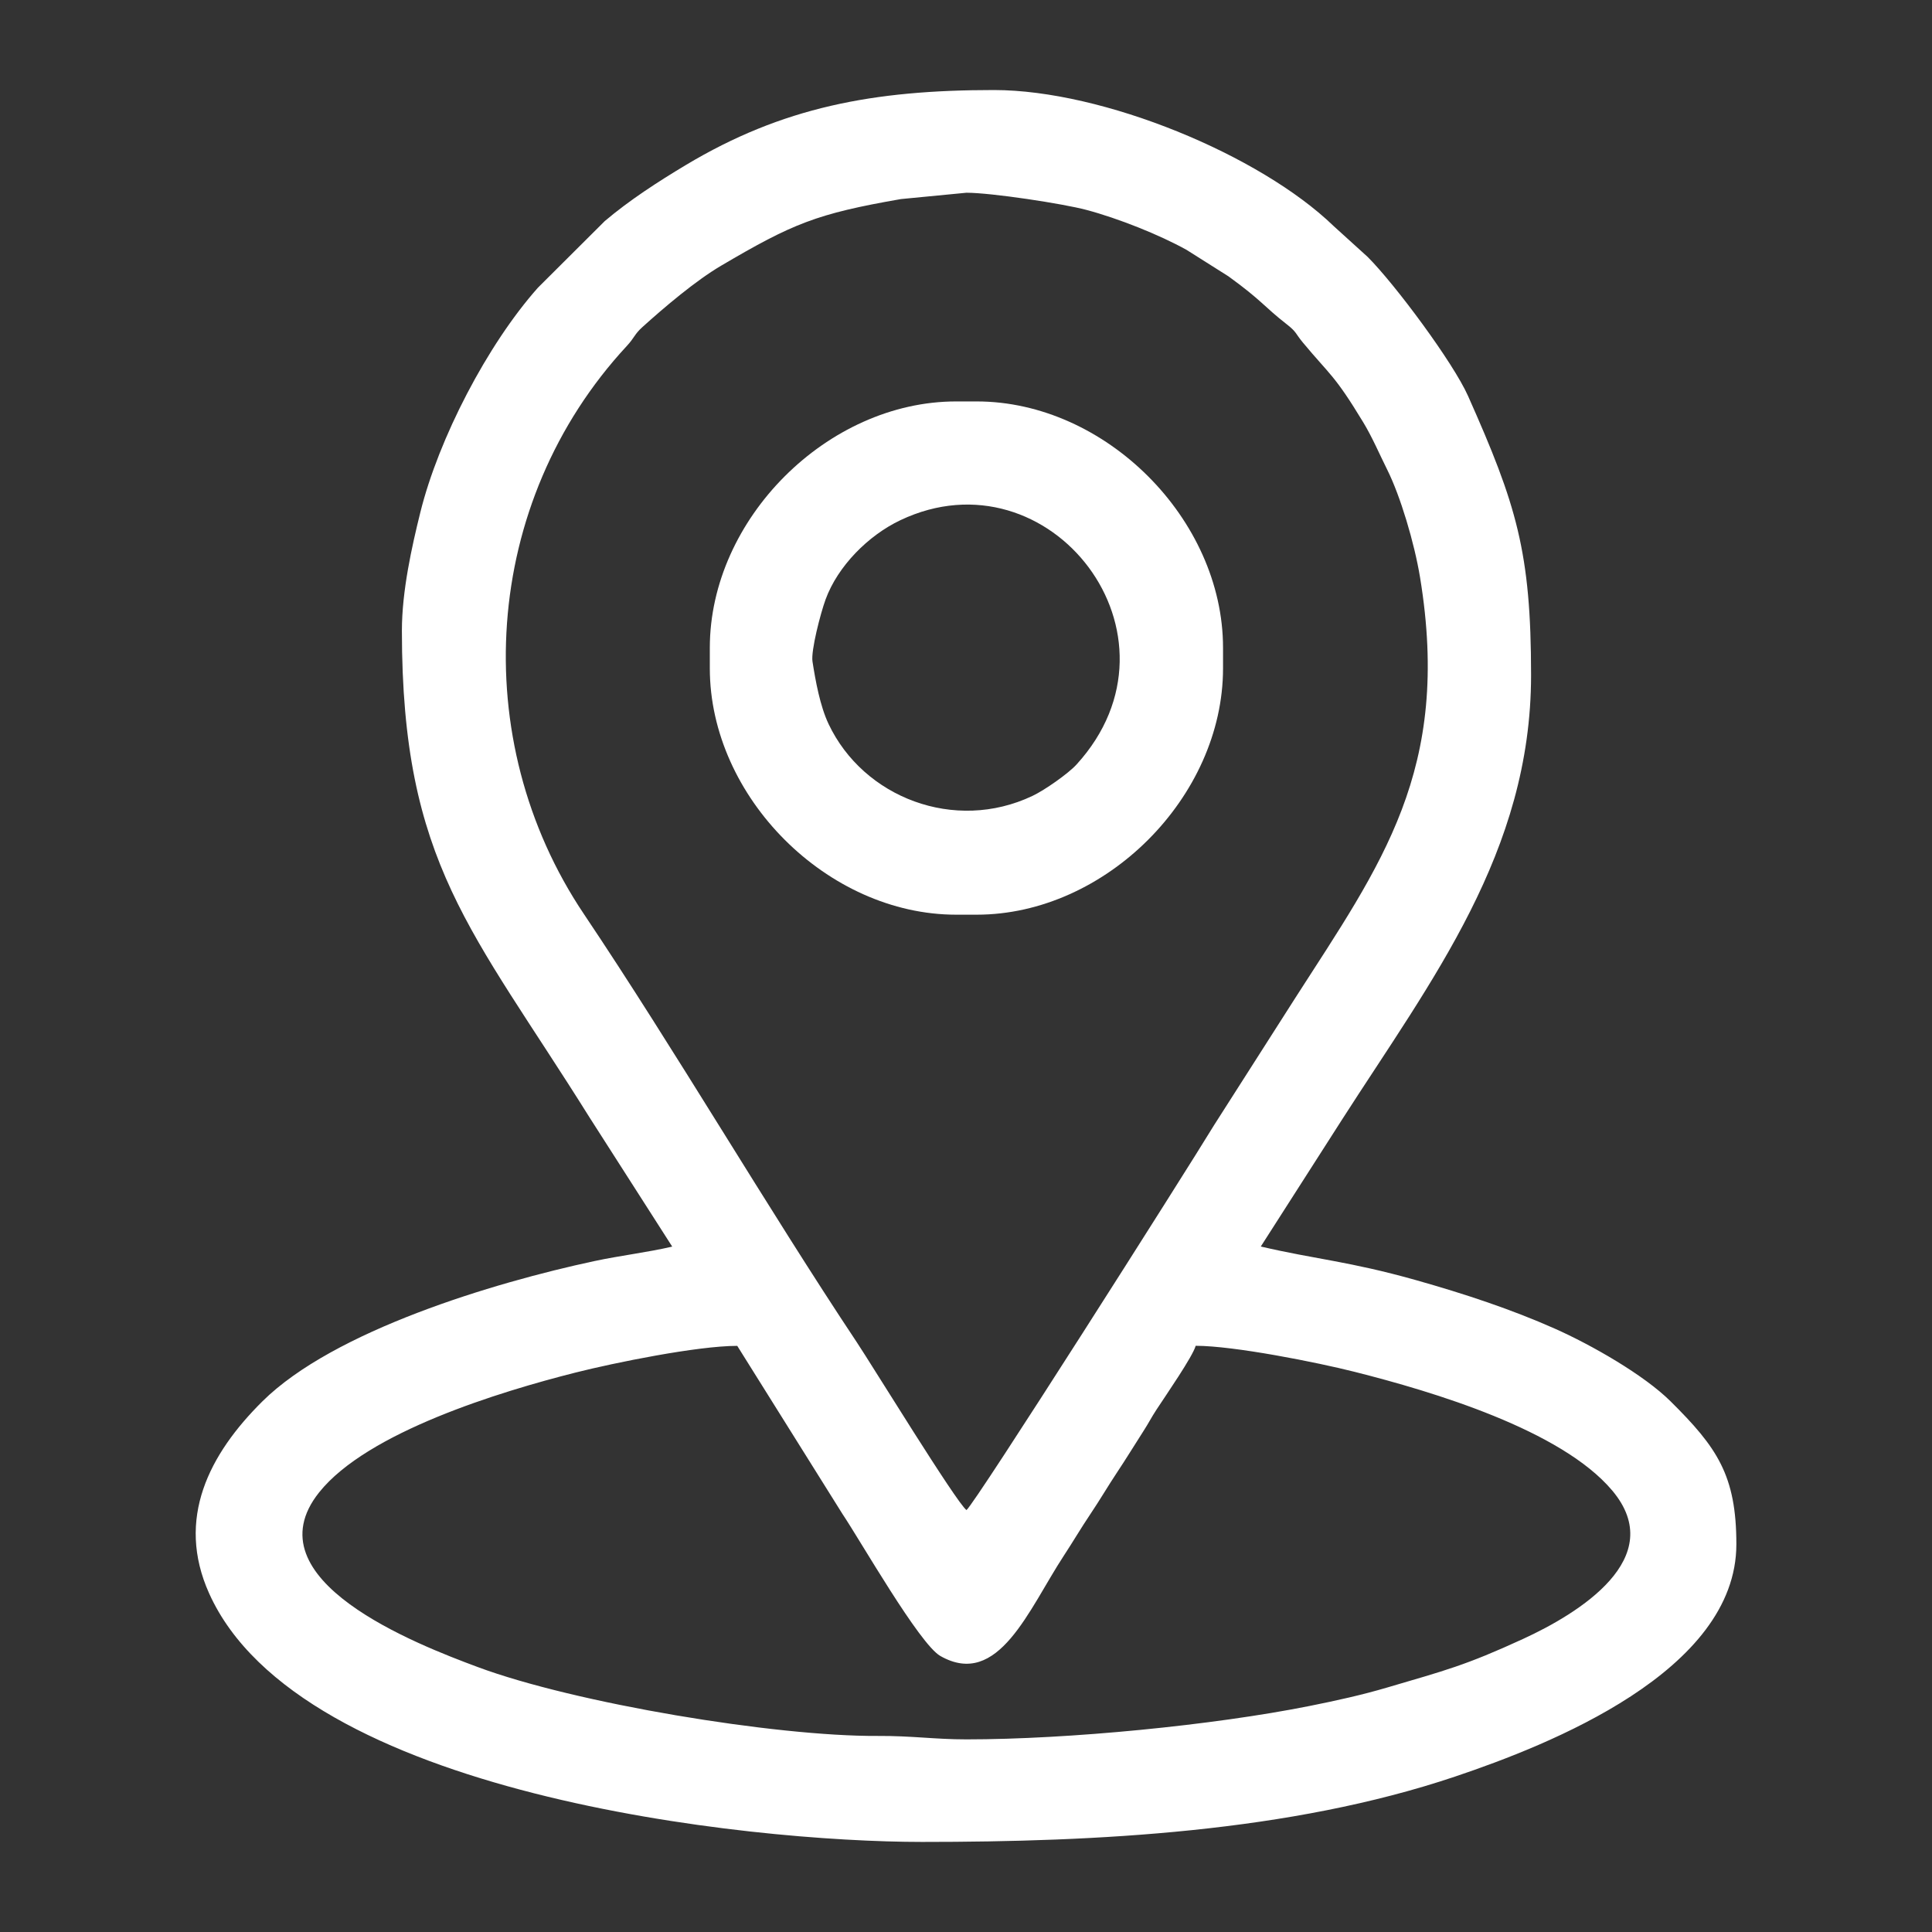 <?xml version="1.0" encoding="UTF-8"?>
<svg id="Livello_1" data-name="Livello 1" xmlns="http://www.w3.org/2000/svg" viewBox="0 0 500 500">
  <rect x="0" y="0" width="500" height="500" fill="#333333" stroke="none"/>
  <defs>
    <style>
      .cls-1 {
        fill: #fff;
        fill-rule: evenodd;
      }
    </style>
  </defs>
  <g id="Livello_1-2" data-name="Livello_1">
    <g id="_1957628474272" data-name=" 1957628474272">
      <path class="cls-1" d="M190.79,348.29l27.27,43.57c4.66,6.94,19.88,33.61,25.29,36.7,15.02,8.57,22.91-12.12,31.93-25.89,2.57-3.92,4.35-7.01,6.9-10.81,2.5-3.72,4.53-7.21,6.91-10.8,2.33-3.49,4.54-7.12,6.9-10.8,1.32-2.05,1.94-3.36,3.35-5.51,2.32-3.54,9.38-13.75,10.1-16.46,9.92,0,31.43,4.29,41.09,6.73,20.42,5.15,53.51,15.06,66.7,30.71,14.74,17.5-8.73,31.84-23.07,38.43-14.95,6.87-20.01,8.11-35.23,12.59-6.41,1.89-13.03,3.36-20.04,4.76-24.87,4.97-62.25,8.64-88.78,8.64-8.22,0-14.06-.94-23.03-.89-26.45.14-78.25-8.45-103.47-17.84-15.64-5.82-59.09-22.55-41.02-45.19,12.49-15.64,46.91-26.1,66.39-31.02,9.98-2.52,31.48-6.9,41.8-6.9h0ZM250.12,390.8c-2.59-1.9-24.49-37.58-28.35-43.38-23.2-34.85-47.1-75.78-70.66-110.87-30.32-45.17-26.45-106.52,11.12-147.03,1.98-2.13,1.94-2.99,4-4.85,5.67-5.13,13.79-12.02,20.4-15.91,18.56-10.92,24.69-13.44,46.52-17.24l16.96-1.64c6.49,0,24.98,2.83,31,4.43,8.24,2.18,18.97,6.46,25.96,10.35l10.86,6.86c8.76,6.36,9.03,7.68,15.06,12.39,2.62,2.04,2.22,2.35,4.16,4.7,7.07,8.52,8.11,8.23,15.64,20.66,2.34,3.85,4.2,8.24,6.25,12.35,3.35,6.72,6.99,18.81,8.47,27.83,8.19,49.83-10.09,74.22-32.23,108.72l-21.05,32.97c-7.82,12.83-61.92,98.07-64.13,99.69h0ZM104.01,163.22c0,60.31,18.12,77.29,48.53,125.92l21.43,33.48c-6.54,1.52-13.26,2.28-20.16,3.75-26.16,5.6-67.49,18.06-85.9,36.3-13.75,13.63-22.47,30.37-13.79,49.69,23.46,52.22,139.37,64.33,184.5,64.33s95.17-2.5,138.03-16.94c24.18-8.14,72.72-27.18,72.72-60.1,0-17.85-4.99-25.05-17.03-36.99-6.92-6.86-20.44-14.57-29.91-18.79-11.17-4.97-23.33-9.01-36.1-12.61-17.24-4.85-25.79-5.34-40.04-8.66l21.08-32.93c23.11-36.01,48.87-69.16,48.87-114.95,0-31.87-3.78-44.1-16.31-72.24-3.85-8.65-18.86-28.87-25.99-36l-8.82-8c-19.01-18.37-59.62-35.18-87.91-35.18-31.21,0-54.73,4.43-79.75,19.43-7.19,4.31-14.55,9.07-20.94,14.48l-17.3,17.24c-13.11,14.74-25.71,39.08-30.43,58.12-2.18,8.79-4.78,20.33-4.78,30.64h0Z"/>
      <path class="cls-1" d="M210.27,171.19c-.43-2.8,2.07-12.44,3.4-16.08,3.16-8.62,11.05-16.55,19.36-20.49,38.67-18.34,76.06,29.84,45.55,63.26-2.13,2.33-8.19,6.59-11.38,8.1-20.17,9.57-43.75.41-52.76-18.6-2.22-4.68-3.4-11.23-4.17-16.2h0ZM183.7,167.65v5.31c0,33.32,30.44,63.76,63.75,63.76h5.31c33.32,0,63.76-30.44,63.76-63.76v-5.31c0-33.32-30.44-63.76-63.76-63.76h-5.31c-33.32,0-63.75,30.44-63.75,63.76Z"/>
    </g>
  </g>
</svg>